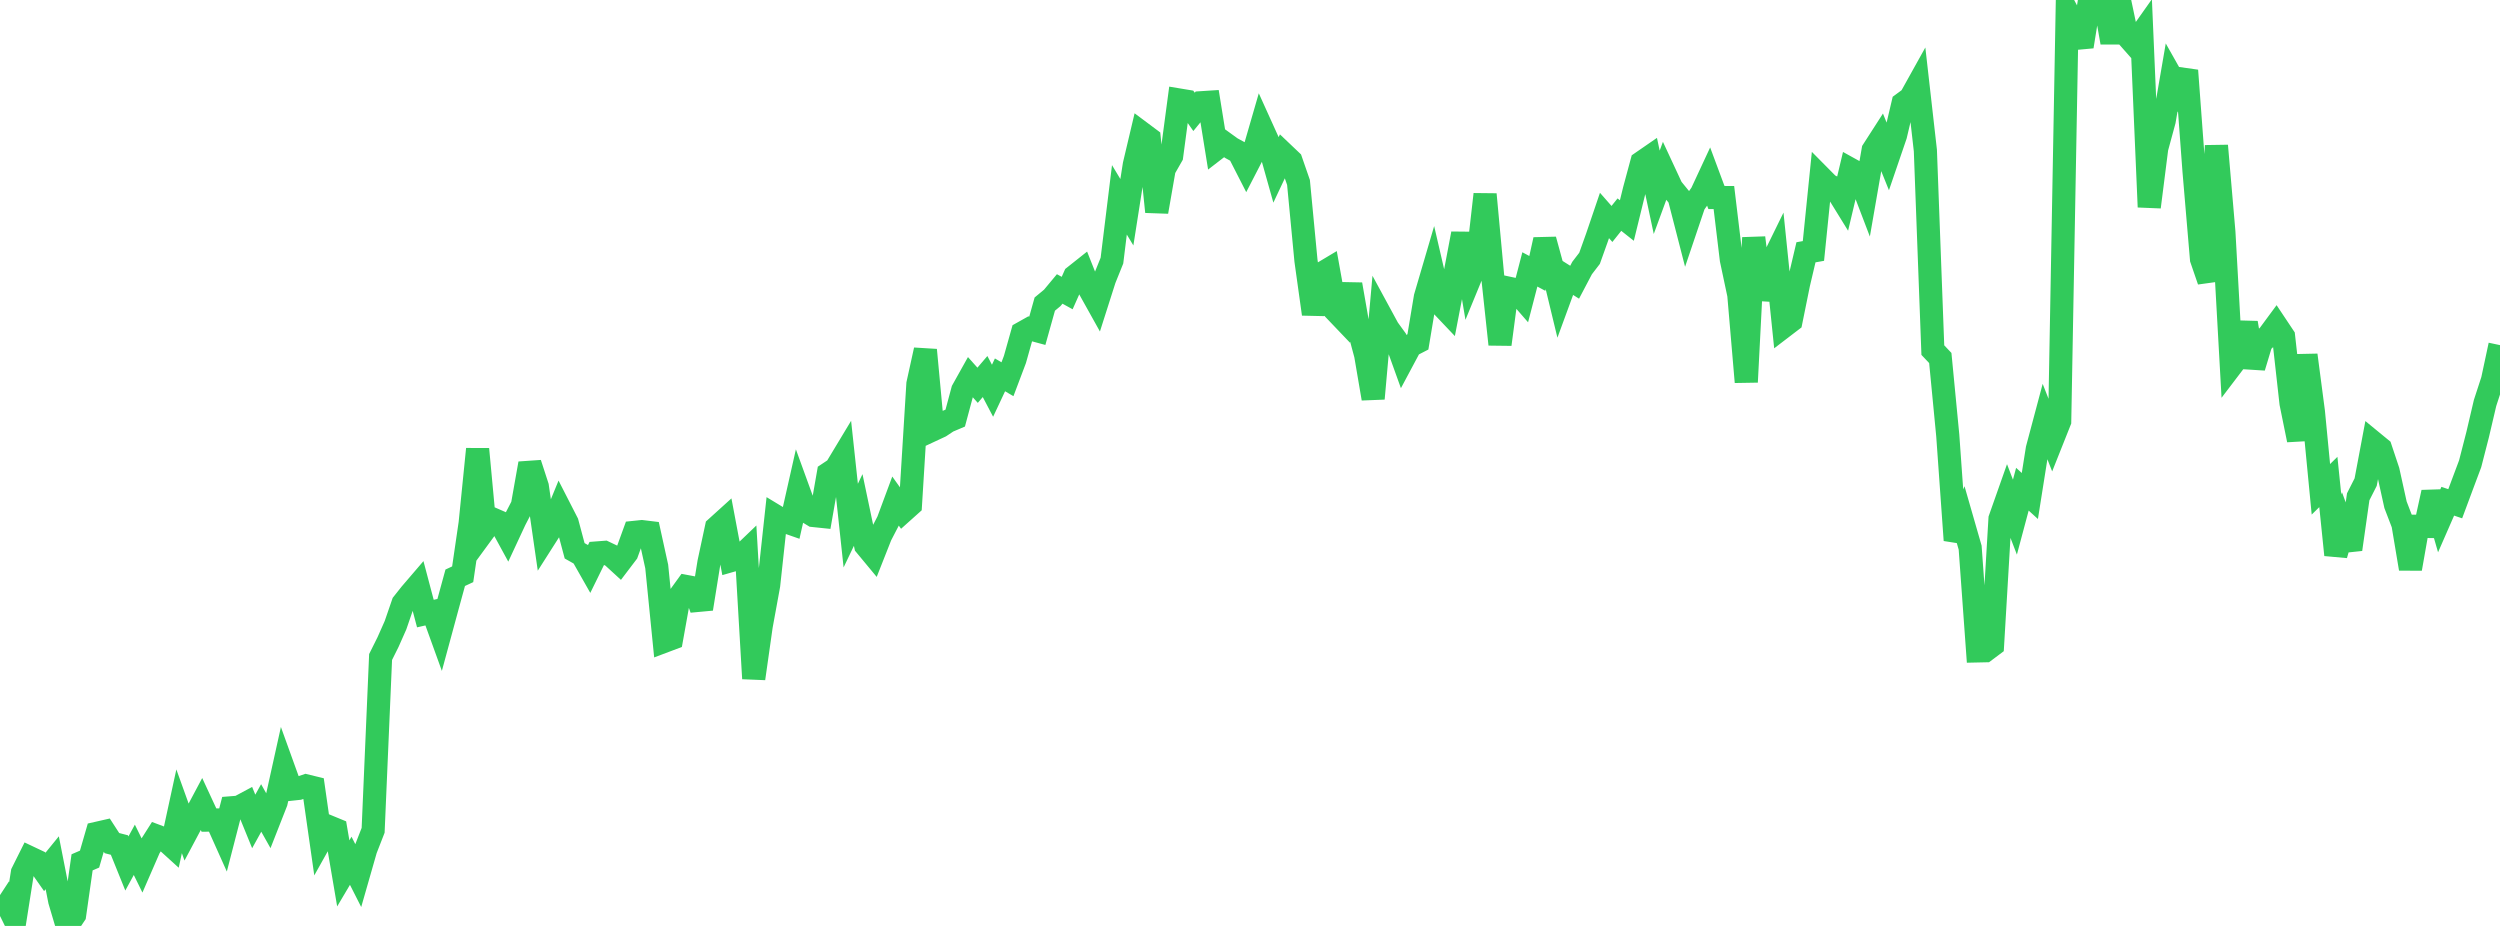 <?xml version="1.0" standalone="no"?>
<!DOCTYPE svg PUBLIC "-//W3C//DTD SVG 1.1//EN" "http://www.w3.org/Graphics/SVG/1.1/DTD/svg11.dtd">

<svg width="135" height="50" viewBox="0 0 135 50" preserveAspectRatio="none" 
  xmlns="http://www.w3.org/2000/svg"
  xmlns:xlink="http://www.w3.org/1999/xlink">


<polyline points="0.0, 49.477 0.403, 48.861 0.806, 49.684 1.209, 47.125 1.612, 46.318 2.015, 46.509 2.418, 47.084 2.821, 46.589 3.224, 48.641 3.627, 50.0 4.03, 49.401 4.433, 46.566 4.836, 46.392 5.239, 44.998 5.642, 44.906 6.045, 45.528 6.448, 45.632 6.851, 46.629 7.254, 45.89 7.657, 46.711 8.06, 45.785 8.463, 45.15 8.866, 45.301 9.269, 45.667 9.672, 43.81 10.075, 44.931 10.478, 44.174 10.881, 43.416 11.284, 44.285 11.687, 44.28 12.09, 45.18 12.493, 43.621 12.896, 43.589 13.299, 43.373 13.701, 44.358 14.104, 43.629 14.507, 44.346 14.91, 43.32 15.313, 41.499 15.716, 42.616 16.119, 42.573 16.522, 42.435 16.925, 42.533 17.328, 45.353 17.731, 44.633 18.134, 44.799 18.537, 47.163 18.94, 46.482 19.343, 47.277 19.746, 45.87 20.149, 44.837 20.552, 35.478 20.955, 34.669 21.358, 33.76 21.761, 32.589 22.164, 32.08 22.567, 31.61 22.97, 33.133 23.373, 33.041 23.776, 34.156 24.179, 32.672 24.582, 31.199 24.985, 31.011 25.388, 28.256 25.791, 24.252 26.194, 28.577 26.597, 28.027 27.0, 28.203 27.403, 28.942 27.806, 28.077 28.209, 27.298 28.612, 25.029 29.015, 26.269 29.418, 29.06 29.821, 28.427 30.224, 27.445 30.627, 28.232 31.03, 29.743 31.433, 29.97 31.836, 30.68 32.239, 29.859 32.642, 29.828 33.045, 30.02 33.448, 30.389 33.851, 29.858 34.254, 28.749 34.657, 28.707 35.06, 28.756 35.463, 30.592 35.866, 34.629 36.269, 34.477 36.672, 32.232 37.075, 31.675 37.478, 31.751 37.881, 32.875 38.284, 30.37 38.687, 28.491 39.09, 28.126 39.493, 30.266 39.896, 30.15 40.299, 29.764 40.701, 36.642 41.104, 33.805 41.507, 31.601 41.91, 27.888 42.313, 28.132 42.716, 28.273 43.119, 26.483 43.522, 27.593 43.925, 27.837 44.328, 27.879 44.731, 25.574 45.134, 25.306 45.537, 24.637 45.94, 28.383 46.343, 27.539 46.746, 29.455 47.149, 29.941 47.552, 28.92 47.955, 28.143 48.358, 27.057 48.761, 27.623 49.164, 27.262 49.567, 20.733 49.97, 18.899 50.373, 23.205 50.776, 23.017 51.179, 22.749 51.582, 22.578 51.985, 21.075 52.388, 20.353 52.791, 20.805 53.194, 20.333 53.597, 21.101 54.0, 20.242 54.403, 20.479 54.806, 19.412 55.209, 17.979 55.612, 17.753 56.015, 17.862 56.418, 16.421 56.821, 16.087 57.224, 15.603 57.627, 15.825 58.03, 14.918 58.433, 14.598 58.836, 15.613 59.239, 16.336 59.642, 15.073 60.045, 14.072 60.448, 10.792 60.851, 11.461 61.254, 8.893 61.657, 7.188 62.06, 7.489 62.463, 11.436 62.866, 9.128 63.269, 8.422 63.672, 5.4 64.075, 5.467 64.478, 6.041 64.881, 5.547 65.284, 5.521 65.687, 8.02 66.09, 7.709 66.493, 8 66.896, 8.22 67.299, 9.008 67.701, 8.229 68.104, 6.838 68.507, 7.728 68.91, 9.161 69.313, 8.305 69.716, 8.688 70.119, 9.852 70.522, 14.074 70.925, 16.958 71.328, 14.799 71.731, 14.558 72.134, 16.8 72.537, 17.222 72.94, 15.359 73.343, 17.661 73.746, 19.164 74.149, 21.523 74.552, 17.009 74.955, 17.751 75.358, 18.306 75.761, 19.426 76.164, 18.671 76.567, 18.463 76.97, 16.043 77.373, 14.67 77.776, 16.41 78.179, 16.835 78.582, 14.74 78.985, 12.617 79.388, 15.011 79.791, 14.031 80.194, 10.494 80.597, 14.842 81.0, 18.596 81.403, 15.55 81.806, 15.636 82.209, 16.099 82.612, 14.548 83.015, 14.764 83.418, 12.944 83.821, 14.417 84.224, 16.085 84.627, 14.986 85.03, 15.24 85.433, 14.474 85.836, 13.949 86.239, 12.821 86.642, 11.635 87.045, 12.094 87.448, 11.59 87.851, 11.909 88.254, 10.264 88.657, 8.77 89.06, 8.492 89.463, 10.385 89.866, 9.287 90.269, 10.154 90.672, 10.648 91.075, 12.214 91.478, 11.021 91.881, 10.449 92.284, 9.582 92.687, 10.665 93.09, 10.667 93.493, 14.018 93.896, 15.918 94.299, 20.63 94.701, 12.837 95.104, 16.154 95.507, 14.536 95.91, 13.714 96.313, 17.634 96.716, 17.326 97.119, 15.337 97.522, 13.624 97.925, 13.552 98.328, 9.582 98.731, 9.989 99.134, 10.195 99.537, 10.848 99.94, 9.151 100.343, 9.374 100.746, 10.429 101.149, 8.112 101.552, 7.485 101.955, 8.483 102.358, 7.304 102.761, 5.592 103.164, 5.295 103.567, 4.571 103.97, 8.126 104.373, 18.906 104.776, 19.332 105.179, 23.512 105.582, 29.171 105.985, 28.172 106.388, 29.573 106.791, 35.149 107.194, 35.14 107.597, 34.838 108.0, 28.018 108.403, 26.875 108.806, 27.926 109.209, 26.417 109.612, 26.784 110.015, 24.24 110.418, 22.728 110.821, 23.756 111.224, 22.744 111.627, 0.622 112.03, 1.382 112.433, 2.511 112.836, 0.012 113.239, 0.428 113.642, 0.0 114.045, 2.298 114.448, 0.005 114.851, 1.925 115.254, 2.382 115.657, 1.812 116.06, 11.178 116.463, 8.003 116.866, 6.521 117.269, 4.181 117.672, 4.895 118.075, 3.808 118.478, 9.244 118.881, 13.988 119.284, 15.161 119.687, 7.868 120.09, 12.543 120.493, 19.752 120.896, 19.222 121.299, 17.433 121.701, 19.832 122.104, 18.495 122.507, 18.113 122.91, 17.567 123.313, 18.172 123.716, 21.776 124.119, 23.759 124.522, 19.175 124.925, 22.243 125.328, 26.423 125.731, 26.027 126.134, 29.964 126.537, 28.574 126.94, 29.664 127.343, 26.827 127.746, 26.033 128.149, 23.89 128.552, 24.221 128.955, 25.43 129.358, 27.258 129.761, 28.308 130.164, 30.712 130.567, 28.42 130.97, 28.426 131.373, 26.588 131.776, 27.987 132.179, 27.066 132.582, 27.203 132.985, 26.12 133.388, 25.045 133.791, 23.477 134.194, 21.758 134.597, 20.522 135.0, 18.637" fill="none" stroke="#32ca5b" stroke-width="1.25"/>

</svg>